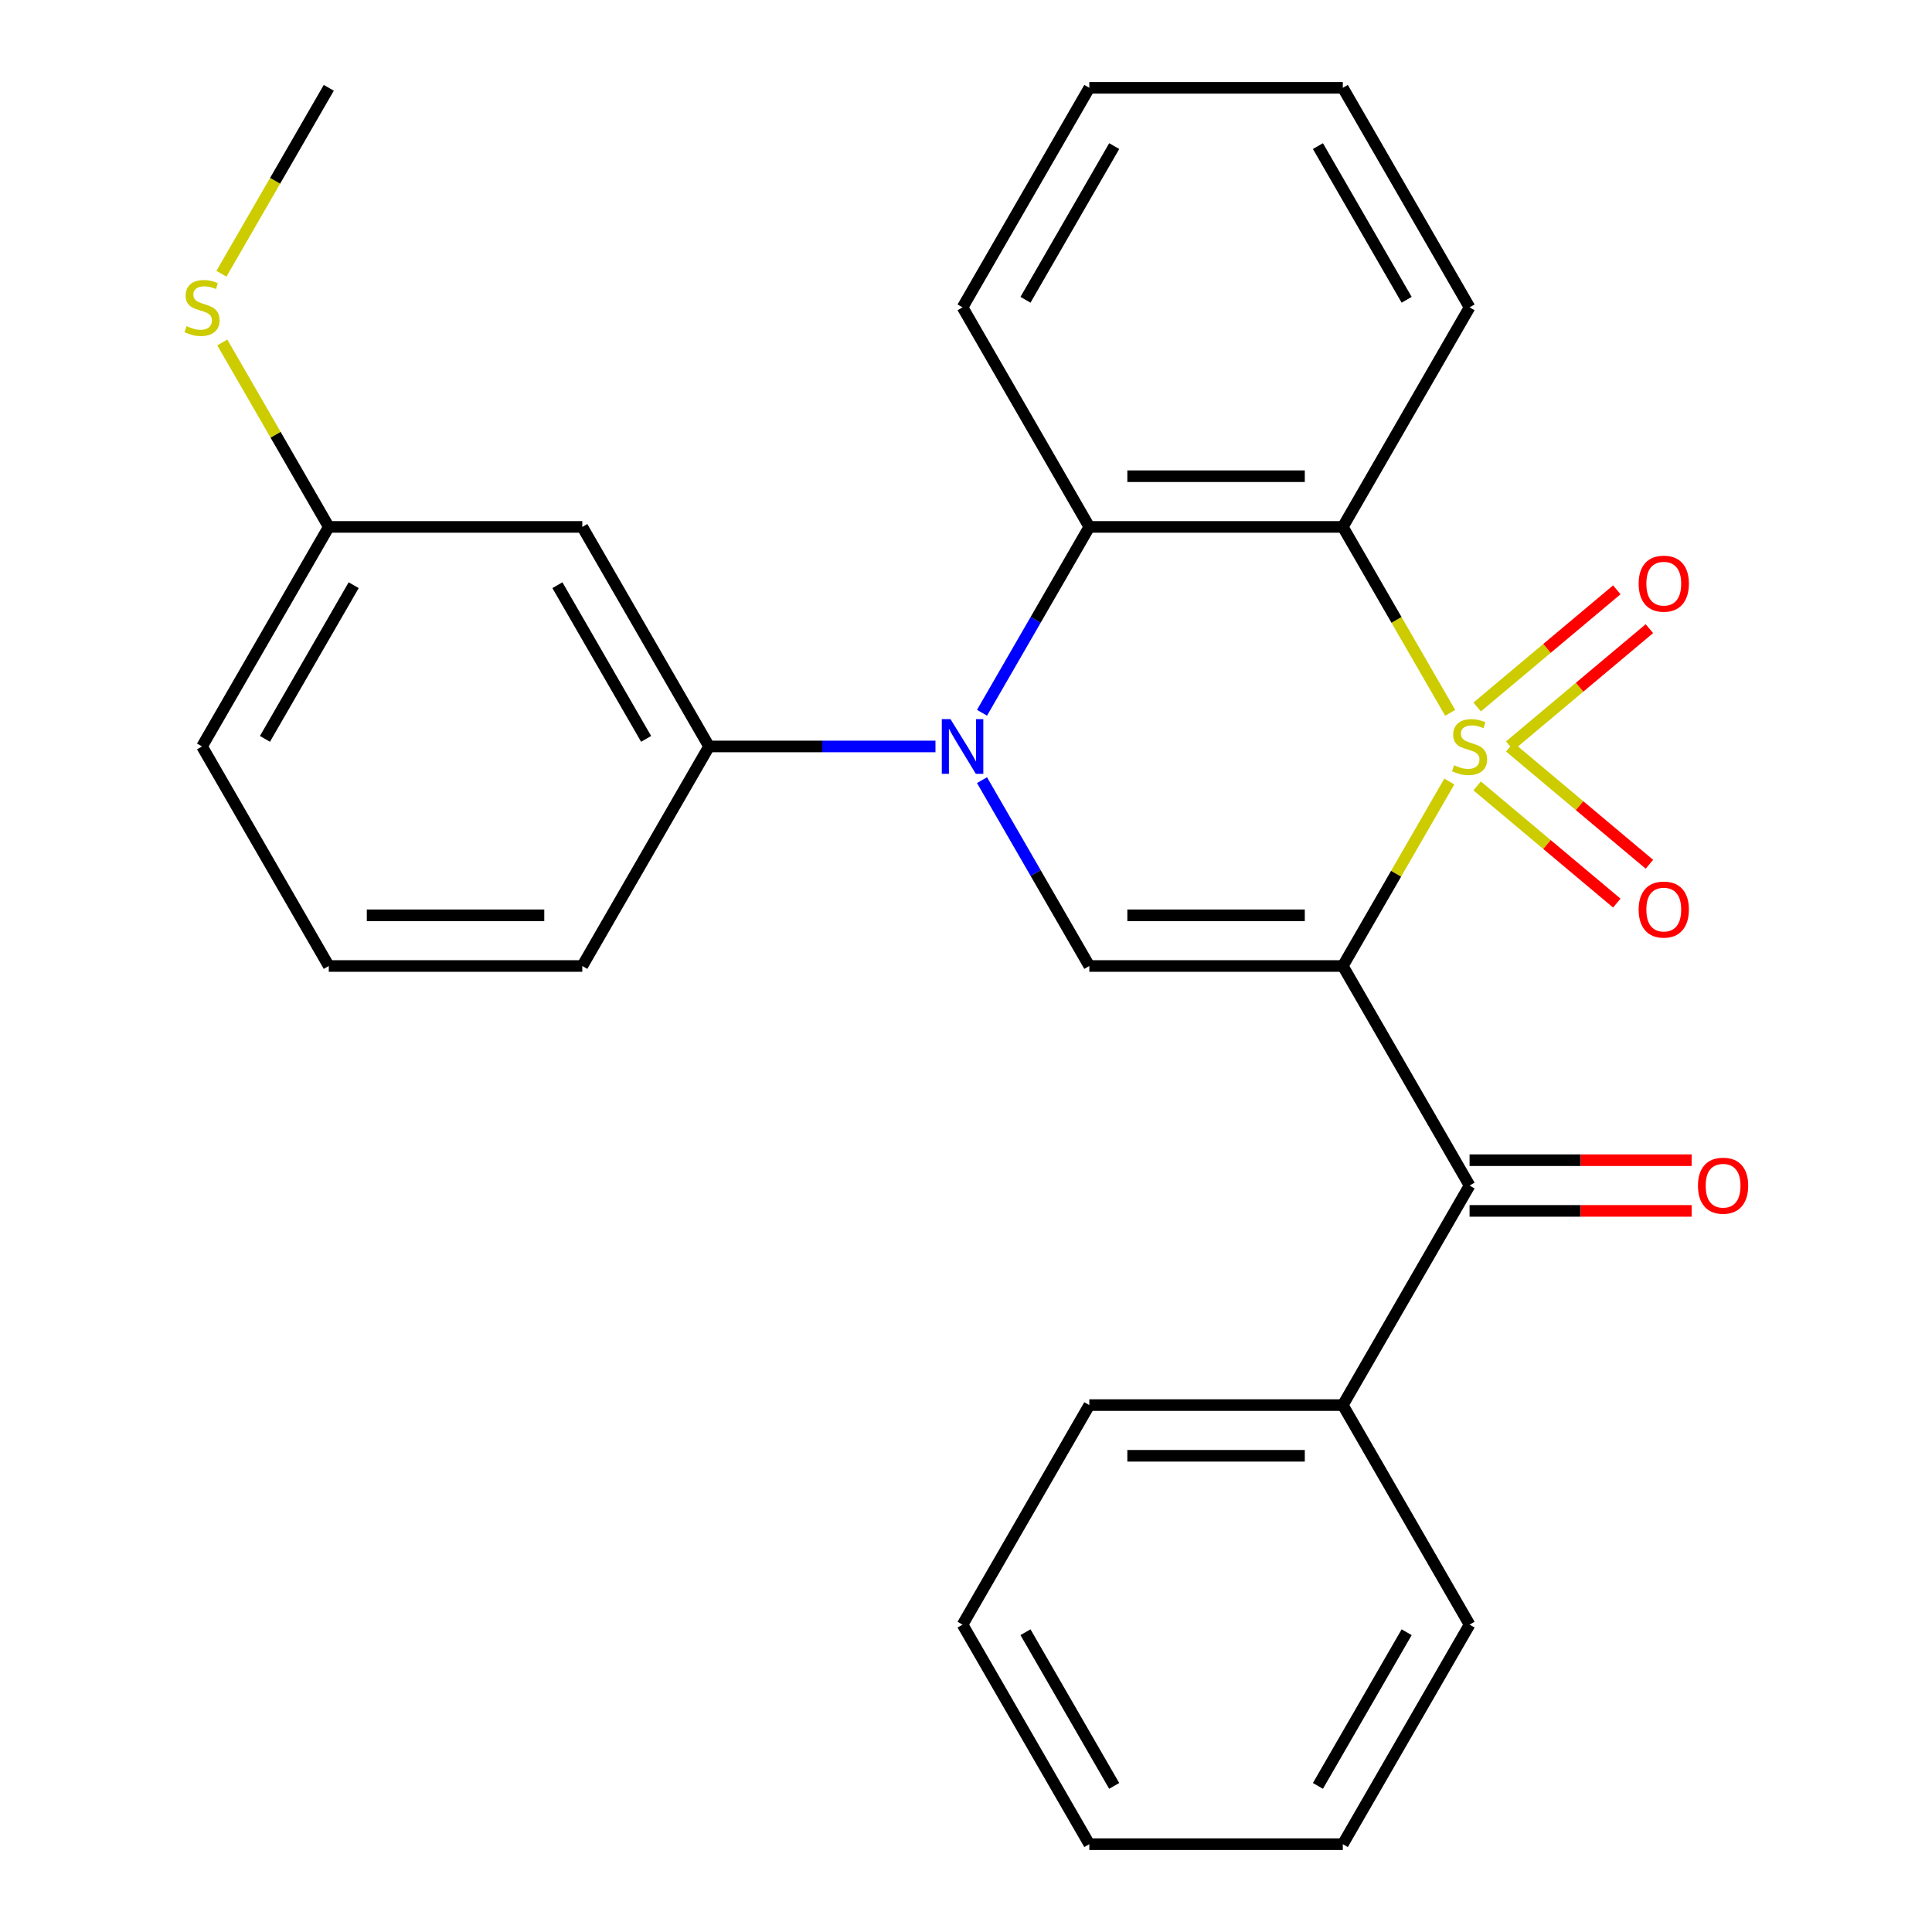 <?xml version='1.0' encoding='iso-8859-1'?>
<svg version='1.1' baseProfile='full'
              xmlns='http://www.w3.org/2000/svg'
                      xmlns:rdkit='http://www.rdkit.org/xml'
                      xmlns:xlink='http://www.w3.org/1999/xlink'
                  xml:space='preserve'
width='1000px' height='1000px' viewBox='0 0 1000 1000'>
<!-- END OF HEADER -->
<rect style='opacity:1.0;fill:#FFFFFF;stroke:none' width='1000' height='1000' x='0' y='0'> </rect>
<path class='bond-0' d='M 750.165,404.524 L 722.604,452.262' style='fill:none;fill-rule:evenodd;stroke:#CCCC00;stroke-width:6px;stroke-linecap:butt;stroke-linejoin:miter;stroke-opacity:1' />
<path class='bond-0' d='M 722.604,452.262 L 695.042,500' style='fill:none;fill-rule:evenodd;stroke:#000000;stroke-width:6px;stroke-linecap:butt;stroke-linejoin:miter;stroke-opacity:1' />
<path class='bond-1' d='M 750.604,368.963 L 722.823,320.845' style='fill:none;fill-rule:evenodd;stroke:#CCCC00;stroke-width:6px;stroke-linecap:butt;stroke-linejoin:miter;stroke-opacity:1' />
<path class='bond-1' d='M 722.823,320.845 L 695.042,272.727' style='fill:none;fill-rule:evenodd;stroke:#000000;stroke-width:6px;stroke-linecap:butt;stroke-linejoin:miter;stroke-opacity:1' />
<path class='bond-7' d='M 781.445,386.044 L 817.585,355.719' style='fill:none;fill-rule:evenodd;stroke:#CCCC00;stroke-width:6px;stroke-linecap:butt;stroke-linejoin:miter;stroke-opacity:1' />
<path class='bond-7' d='M 817.585,355.719 L 853.725,325.394' style='fill:none;fill-rule:evenodd;stroke:#FF0000;stroke-width:6px;stroke-linecap:butt;stroke-linejoin:miter;stroke-opacity:1' />
<path class='bond-7' d='M 764.576,365.94 L 800.716,335.615' style='fill:none;fill-rule:evenodd;stroke:#CCCC00;stroke-width:6px;stroke-linecap:butt;stroke-linejoin:miter;stroke-opacity:1' />
<path class='bond-7' d='M 800.716,335.615 L 836.856,305.29' style='fill:none;fill-rule:evenodd;stroke:#FF0000;stroke-width:6px;stroke-linecap:butt;stroke-linejoin:miter;stroke-opacity:1' />
<path class='bond-8' d='M 764.576,406.787 L 800.716,437.112' style='fill:none;fill-rule:evenodd;stroke:#CCCC00;stroke-width:6px;stroke-linecap:butt;stroke-linejoin:miter;stroke-opacity:1' />
<path class='bond-8' d='M 800.716,437.112 L 836.856,467.437' style='fill:none;fill-rule:evenodd;stroke:#FF0000;stroke-width:6px;stroke-linecap:butt;stroke-linejoin:miter;stroke-opacity:1' />
<path class='bond-8' d='M 781.445,386.684 L 817.585,417.009' style='fill:none;fill-rule:evenodd;stroke:#CCCC00;stroke-width:6px;stroke-linecap:butt;stroke-linejoin:miter;stroke-opacity:1' />
<path class='bond-8' d='M 817.585,417.009 L 853.725,447.334' style='fill:none;fill-rule:evenodd;stroke:#FF0000;stroke-width:6px;stroke-linecap:butt;stroke-linejoin:miter;stroke-opacity:1' />
<path class='bond-3' d='M 695.042,500 L 563.826,500' style='fill:none;fill-rule:evenodd;stroke:#000000;stroke-width:6px;stroke-linecap:butt;stroke-linejoin:miter;stroke-opacity:1' />
<path class='bond-3' d='M 675.36,473.757 L 583.509,473.757' style='fill:none;fill-rule:evenodd;stroke:#000000;stroke-width:6px;stroke-linecap:butt;stroke-linejoin:miter;stroke-opacity:1' />
<path class='bond-5' d='M 695.042,500 L 760.65,613.636' style='fill:none;fill-rule:evenodd;stroke:#000000;stroke-width:6px;stroke-linecap:butt;stroke-linejoin:miter;stroke-opacity:1' />
<path class='bond-4' d='M 695.042,272.727 L 563.826,272.727' style='fill:none;fill-rule:evenodd;stroke:#000000;stroke-width:6px;stroke-linecap:butt;stroke-linejoin:miter;stroke-opacity:1' />
<path class='bond-4' d='M 675.36,246.484 L 583.509,246.484' style='fill:none;fill-rule:evenodd;stroke:#000000;stroke-width:6px;stroke-linecap:butt;stroke-linejoin:miter;stroke-opacity:1' />
<path class='bond-13' d='M 695.042,272.727 L 760.65,159.091' style='fill:none;fill-rule:evenodd;stroke:#000000;stroke-width:6px;stroke-linecap:butt;stroke-linejoin:miter;stroke-opacity:1' />
<path class='bond-2' d='M 508.287,368.923 L 536.057,320.825' style='fill:none;fill-rule:evenodd;stroke:#0000FF;stroke-width:6px;stroke-linecap:butt;stroke-linejoin:miter;stroke-opacity:1' />
<path class='bond-2' d='M 536.057,320.825 L 563.826,272.727' style='fill:none;fill-rule:evenodd;stroke:#000000;stroke-width:6px;stroke-linecap:butt;stroke-linejoin:miter;stroke-opacity:1' />
<path class='bond-6' d='M 484.198,386.364 L 425.6,386.364' style='fill:none;fill-rule:evenodd;stroke:#0000FF;stroke-width:6px;stroke-linecap:butt;stroke-linejoin:miter;stroke-opacity:1' />
<path class='bond-6' d='M 425.6,386.364 L 367.002,386.364' style='fill:none;fill-rule:evenodd;stroke:#000000;stroke-width:6px;stroke-linecap:butt;stroke-linejoin:miter;stroke-opacity:1' />
<path class='bond-27' d='M 508.287,403.804 L 536.057,451.902' style='fill:none;fill-rule:evenodd;stroke:#0000FF;stroke-width:6px;stroke-linecap:butt;stroke-linejoin:miter;stroke-opacity:1' />
<path class='bond-27' d='M 536.057,451.902 L 563.826,500' style='fill:none;fill-rule:evenodd;stroke:#000000;stroke-width:6px;stroke-linecap:butt;stroke-linejoin:miter;stroke-opacity:1' />
<path class='bond-15' d='M 563.826,272.727 L 498.218,159.091' style='fill:none;fill-rule:evenodd;stroke:#000000;stroke-width:6px;stroke-linecap:butt;stroke-linejoin:miter;stroke-opacity:1' />
<path class='bond-10' d='M 760.65,626.758 L 818.118,626.758' style='fill:none;fill-rule:evenodd;stroke:#000000;stroke-width:6px;stroke-linecap:butt;stroke-linejoin:miter;stroke-opacity:1' />
<path class='bond-10' d='M 818.118,626.758 L 875.586,626.758' style='fill:none;fill-rule:evenodd;stroke:#FF0000;stroke-width:6px;stroke-linecap:butt;stroke-linejoin:miter;stroke-opacity:1' />
<path class='bond-10' d='M 760.65,600.515 L 818.118,600.515' style='fill:none;fill-rule:evenodd;stroke:#000000;stroke-width:6px;stroke-linecap:butt;stroke-linejoin:miter;stroke-opacity:1' />
<path class='bond-10' d='M 818.118,600.515 L 875.586,600.515' style='fill:none;fill-rule:evenodd;stroke:#FF0000;stroke-width:6px;stroke-linecap:butt;stroke-linejoin:miter;stroke-opacity:1' />
<path class='bond-11' d='M 760.65,613.636 L 695.042,727.273' style='fill:none;fill-rule:evenodd;stroke:#000000;stroke-width:6px;stroke-linecap:butt;stroke-linejoin:miter;stroke-opacity:1' />
<path class='bond-9' d='M 367.002,386.364 L 301.394,272.727' style='fill:none;fill-rule:evenodd;stroke:#000000;stroke-width:6px;stroke-linecap:butt;stroke-linejoin:miter;stroke-opacity:1' />
<path class='bond-9' d='M 334.434,382.44 L 288.508,302.894' style='fill:none;fill-rule:evenodd;stroke:#000000;stroke-width:6px;stroke-linecap:butt;stroke-linejoin:miter;stroke-opacity:1' />
<path class='bond-16' d='M 367.002,386.364 L 301.394,500' style='fill:none;fill-rule:evenodd;stroke:#000000;stroke-width:6px;stroke-linecap:butt;stroke-linejoin:miter;stroke-opacity:1' />
<path class='bond-12' d='M 301.394,272.727 L 170.178,272.727' style='fill:none;fill-rule:evenodd;stroke:#000000;stroke-width:6px;stroke-linecap:butt;stroke-linejoin:miter;stroke-opacity:1' />
<path class='bond-18' d='M 695.042,727.273 L 563.826,727.273' style='fill:none;fill-rule:evenodd;stroke:#000000;stroke-width:6px;stroke-linecap:butt;stroke-linejoin:miter;stroke-opacity:1' />
<path class='bond-18' d='M 675.36,753.516 L 583.509,753.516' style='fill:none;fill-rule:evenodd;stroke:#000000;stroke-width:6px;stroke-linecap:butt;stroke-linejoin:miter;stroke-opacity:1' />
<path class='bond-19' d='M 695.042,727.273 L 760.65,840.909' style='fill:none;fill-rule:evenodd;stroke:#000000;stroke-width:6px;stroke-linecap:butt;stroke-linejoin:miter;stroke-opacity:1' />
<path class='bond-14' d='M 170.178,272.727 L 142.617,224.989' style='fill:none;fill-rule:evenodd;stroke:#000000;stroke-width:6px;stroke-linecap:butt;stroke-linejoin:miter;stroke-opacity:1' />
<path class='bond-14' d='M 142.617,224.989 L 115.055,177.251' style='fill:none;fill-rule:evenodd;stroke:#CCCC00;stroke-width:6px;stroke-linecap:butt;stroke-linejoin:miter;stroke-opacity:1' />
<path class='bond-30' d='M 170.178,272.727 L 104.57,386.364' style='fill:none;fill-rule:evenodd;stroke:#000000;stroke-width:6px;stroke-linecap:butt;stroke-linejoin:miter;stroke-opacity:1' />
<path class='bond-30' d='M 183.064,302.894 L 137.139,382.44' style='fill:none;fill-rule:evenodd;stroke:#000000;stroke-width:6px;stroke-linecap:butt;stroke-linejoin:miter;stroke-opacity:1' />
<path class='bond-22' d='M 760.65,159.091 L 695.042,45.455' style='fill:none;fill-rule:evenodd;stroke:#000000;stroke-width:6px;stroke-linecap:butt;stroke-linejoin:miter;stroke-opacity:1' />
<path class='bond-22' d='M 728.082,155.167 L 682.156,75.622' style='fill:none;fill-rule:evenodd;stroke:#000000;stroke-width:6px;stroke-linecap:butt;stroke-linejoin:miter;stroke-opacity:1' />
<path class='bond-21' d='M 114.616,141.691 L 142.397,93.573' style='fill:none;fill-rule:evenodd;stroke:#CCCC00;stroke-width:6px;stroke-linecap:butt;stroke-linejoin:miter;stroke-opacity:1' />
<path class='bond-21' d='M 142.397,93.573 L 170.178,45.455' style='fill:none;fill-rule:evenodd;stroke:#000000;stroke-width:6px;stroke-linecap:butt;stroke-linejoin:miter;stroke-opacity:1' />
<path class='bond-28' d='M 498.218,159.091 L 563.826,45.455' style='fill:none;fill-rule:evenodd;stroke:#000000;stroke-width:6px;stroke-linecap:butt;stroke-linejoin:miter;stroke-opacity:1' />
<path class='bond-28' d='M 530.787,155.167 L 576.712,75.622' style='fill:none;fill-rule:evenodd;stroke:#000000;stroke-width:6px;stroke-linecap:butt;stroke-linejoin:miter;stroke-opacity:1' />
<path class='bond-17' d='M 301.394,500 L 170.178,500' style='fill:none;fill-rule:evenodd;stroke:#000000;stroke-width:6px;stroke-linecap:butt;stroke-linejoin:miter;stroke-opacity:1' />
<path class='bond-17' d='M 281.712,473.757 L 189.861,473.757' style='fill:none;fill-rule:evenodd;stroke:#000000;stroke-width:6px;stroke-linecap:butt;stroke-linejoin:miter;stroke-opacity:1' />
<path class='bond-20' d='M 170.178,500 L 104.57,386.364' style='fill:none;fill-rule:evenodd;stroke:#000000;stroke-width:6px;stroke-linecap:butt;stroke-linejoin:miter;stroke-opacity:1' />
<path class='bond-25' d='M 563.826,727.273 L 498.218,840.909' style='fill:none;fill-rule:evenodd;stroke:#000000;stroke-width:6px;stroke-linecap:butt;stroke-linejoin:miter;stroke-opacity:1' />
<path class='bond-24' d='M 760.65,840.909 L 695.042,954.545' style='fill:none;fill-rule:evenodd;stroke:#000000;stroke-width:6px;stroke-linecap:butt;stroke-linejoin:miter;stroke-opacity:1' />
<path class='bond-24' d='M 728.082,844.833 L 682.156,924.378' style='fill:none;fill-rule:evenodd;stroke:#000000;stroke-width:6px;stroke-linecap:butt;stroke-linejoin:miter;stroke-opacity:1' />
<path class='bond-23' d='M 695.042,45.455 L 563.826,45.455' style='fill:none;fill-rule:evenodd;stroke:#000000;stroke-width:6px;stroke-linecap:butt;stroke-linejoin:miter;stroke-opacity:1' />
<path class='bond-26' d='M 695.042,954.545 L 563.826,954.545' style='fill:none;fill-rule:evenodd;stroke:#000000;stroke-width:6px;stroke-linecap:butt;stroke-linejoin:miter;stroke-opacity:1' />
<path class='bond-29' d='M 498.218,840.909 L 563.826,954.545' style='fill:none;fill-rule:evenodd;stroke:#000000;stroke-width:6px;stroke-linecap:butt;stroke-linejoin:miter;stroke-opacity:1' />
<path class='bond-29' d='M 530.787,844.833 L 576.712,924.378' style='fill:none;fill-rule:evenodd;stroke:#000000;stroke-width:6px;stroke-linecap:butt;stroke-linejoin:miter;stroke-opacity:1' />
<path  class='atom-0' d='M 752.65 396.084
Q 752.97 396.204, 754.29 396.764
Q 755.61 397.324, 757.05 397.684
Q 758.53 398.004, 759.97 398.004
Q 762.65 398.004, 764.21 396.724
Q 765.77 395.404, 765.77 393.124
Q 765.77 391.564, 764.97 390.604
Q 764.21 389.644, 763.01 389.124
Q 761.81 388.604, 759.81 388.004
Q 757.29 387.244, 755.77 386.524
Q 754.29 385.804, 753.21 384.284
Q 752.17 382.764, 752.17 380.204
Q 752.17 376.644, 754.57 374.444
Q 757.01 372.244, 761.81 372.244
Q 765.09 372.244, 768.81 373.804
L 767.89 376.884
Q 764.49 375.484, 761.93 375.484
Q 759.17 375.484, 757.65 376.644
Q 756.13 377.764, 756.17 379.724
Q 756.17 381.244, 756.93 382.164
Q 757.73 383.084, 758.85 383.604
Q 760.01 384.124, 761.93 384.724
Q 764.49 385.524, 766.01 386.324
Q 767.53 387.124, 768.61 388.764
Q 769.73 390.364, 769.73 393.124
Q 769.73 397.044, 767.09 399.164
Q 764.49 401.244, 760.13 401.244
Q 757.61 401.244, 755.69 400.684
Q 753.81 400.164, 751.57 399.244
L 752.65 396.084
' fill='#CCCC00'/>
<path  class='atom-3' d='M 491.958 372.204
L 501.238 387.204
Q 502.158 388.684, 503.638 391.364
Q 505.118 394.044, 505.198 394.204
L 505.198 372.204
L 508.958 372.204
L 508.958 400.524
L 505.078 400.524
L 495.118 384.124
Q 493.958 382.204, 492.718 380.004
Q 491.518 377.804, 491.158 377.124
L 491.158 400.524
L 487.478 400.524
L 487.478 372.204
L 491.958 372.204
' fill='#0000FF'/>
<path  class='atom-8' d='M 848.167 302.1
Q 848.167 295.3, 851.527 291.5
Q 854.887 287.7, 861.167 287.7
Q 867.447 287.7, 870.807 291.5
Q 874.167 295.3, 874.167 302.1
Q 874.167 308.98, 870.767 312.9
Q 867.367 316.78, 861.167 316.78
Q 854.927 316.78, 851.527 312.9
Q 848.167 309.02, 848.167 302.1
M 861.167 313.58
Q 865.487 313.58, 867.807 310.7
Q 870.167 307.78, 870.167 302.1
Q 870.167 296.54, 867.807 293.74
Q 865.487 290.9, 861.167 290.9
Q 856.847 290.9, 854.487 293.7
Q 852.167 296.5, 852.167 302.1
Q 852.167 307.82, 854.487 310.7
Q 856.847 313.58, 861.167 313.58
' fill='#FF0000'/>
<path  class='atom-9' d='M 848.167 470.788
Q 848.167 463.988, 851.527 460.188
Q 854.887 456.388, 861.167 456.388
Q 867.447 456.388, 870.807 460.188
Q 874.167 463.988, 874.167 470.788
Q 874.167 477.668, 870.767 481.588
Q 867.367 485.468, 861.167 485.468
Q 854.927 485.468, 851.527 481.588
Q 848.167 477.708, 848.167 470.788
M 861.167 482.268
Q 865.487 482.268, 867.807 479.388
Q 870.167 476.468, 870.167 470.788
Q 870.167 465.228, 867.807 462.428
Q 865.487 459.588, 861.167 459.588
Q 856.847 459.588, 854.487 462.388
Q 852.167 465.188, 852.167 470.788
Q 852.167 476.508, 854.487 479.388
Q 856.847 482.268, 861.167 482.268
' fill='#FF0000'/>
<path  class='atom-11' d='M 878.866 613.716
Q 878.866 606.916, 882.226 603.116
Q 885.586 599.316, 891.866 599.316
Q 898.146 599.316, 901.506 603.116
Q 904.866 606.916, 904.866 613.716
Q 904.866 620.596, 901.466 624.516
Q 898.066 628.396, 891.866 628.396
Q 885.626 628.396, 882.226 624.516
Q 878.866 620.636, 878.866 613.716
M 891.866 625.196
Q 896.186 625.196, 898.506 622.316
Q 900.866 619.396, 900.866 613.716
Q 900.866 608.156, 898.506 605.356
Q 896.186 602.516, 891.866 602.516
Q 887.546 602.516, 885.186 605.316
Q 882.866 608.116, 882.866 613.716
Q 882.866 619.436, 885.186 622.316
Q 887.546 625.196, 891.866 625.196
' fill='#FF0000'/>
<path  class='atom-15' d='M 96.57 168.811
Q 96.89 168.931, 98.21 169.491
Q 99.53 170.051, 100.97 170.411
Q 102.45 170.731, 103.89 170.731
Q 106.57 170.731, 108.13 169.451
Q 109.69 168.131, 109.69 165.851
Q 109.69 164.291, 108.89 163.331
Q 108.13 162.371, 106.93 161.851
Q 105.73 161.331, 103.73 160.731
Q 101.21 159.971, 99.69 159.251
Q 98.21 158.531, 97.13 157.011
Q 96.09 155.491, 96.09 152.931
Q 96.09 149.371, 98.49 147.171
Q 100.93 144.971, 105.73 144.971
Q 109.01 144.971, 112.73 146.531
L 111.81 149.611
Q 108.41 148.211, 105.85 148.211
Q 103.09 148.211, 101.57 149.371
Q 100.05 150.491, 100.09 152.451
Q 100.09 153.971, 100.85 154.891
Q 101.65 155.811, 102.77 156.331
Q 103.93 156.851, 105.85 157.451
Q 108.41 158.251, 109.93 159.051
Q 111.45 159.851, 112.53 161.491
Q 113.65 163.091, 113.65 165.851
Q 113.65 169.771, 111.01 171.891
Q 108.41 173.971, 104.05 173.971
Q 101.53 173.971, 99.61 173.411
Q 97.73 172.891, 95.49 171.971
L 96.57 168.811
' fill='#CCCC00'/>
</svg>
